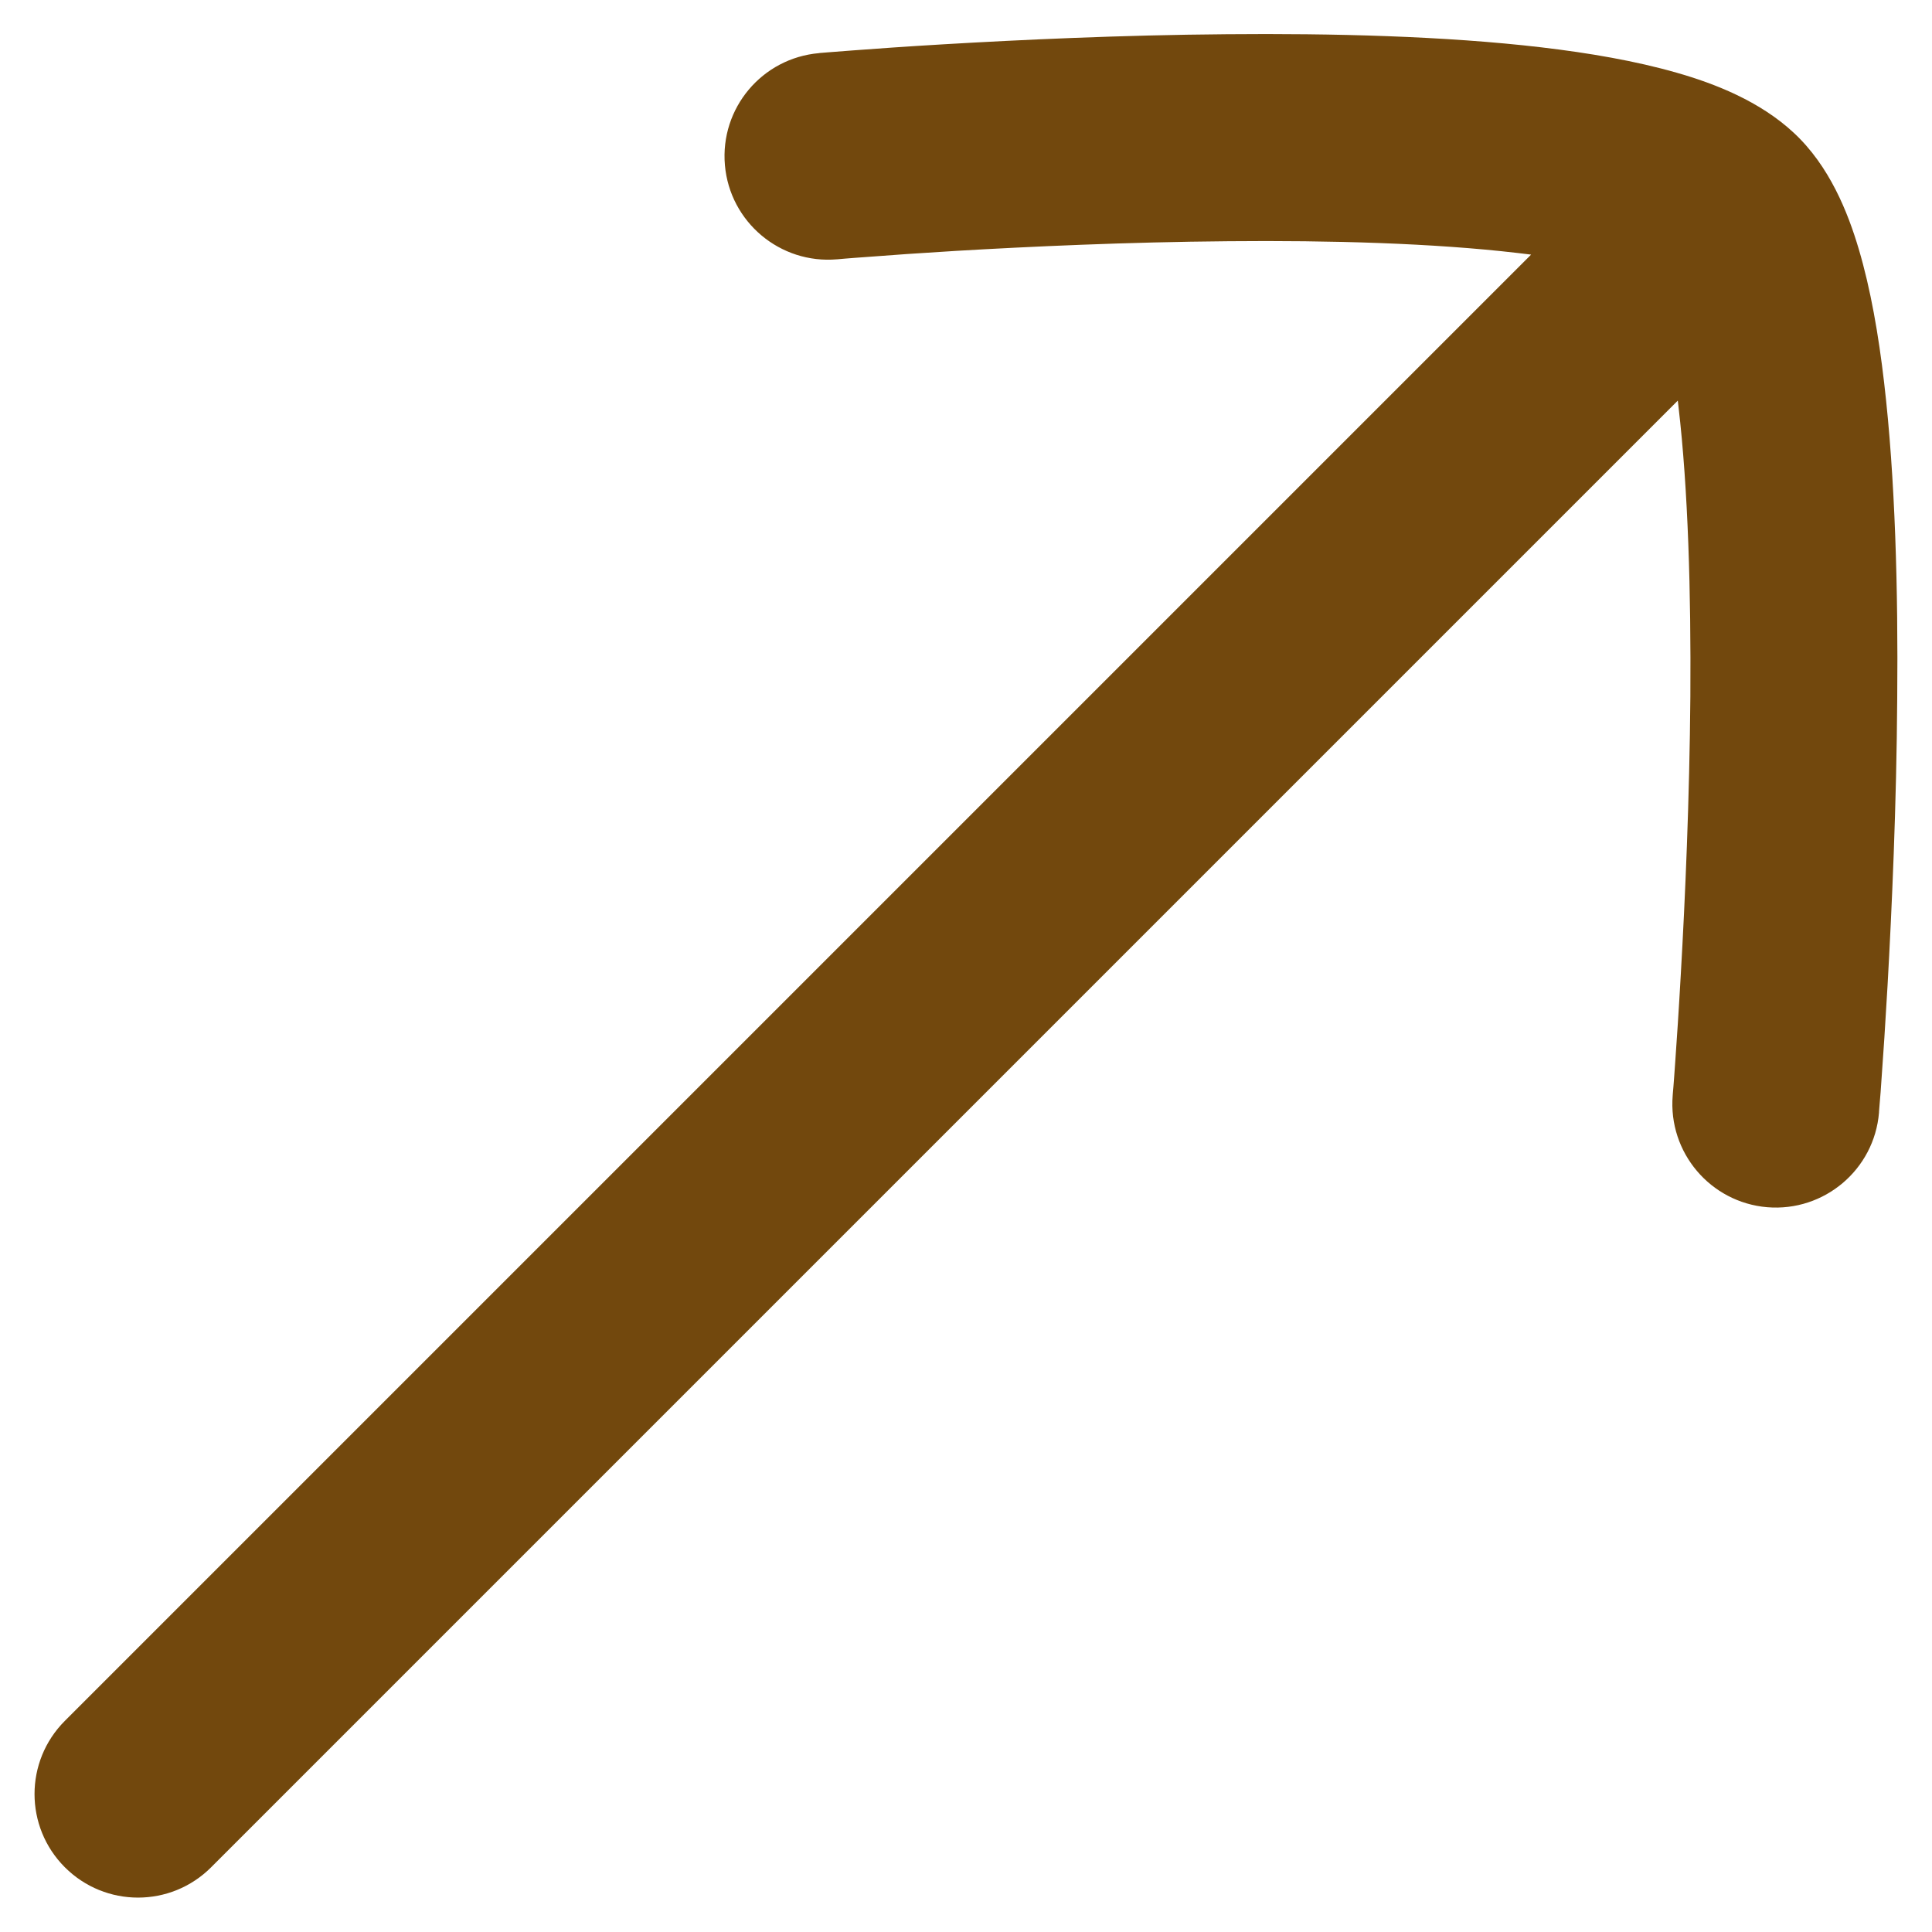 <svg width="14" height="14" viewBox="0 0 14 14" fill="none" xmlns="http://www.w3.org/2000/svg">
<g id="elements">
<path id="Icon" d="M12.998 0.962C12.752 0.733 12.427 0.606 12.15 0.527C11.854 0.442 11.517 0.384 11.169 0.343C10.471 0.261 9.654 0.241 8.888 0.248C8.119 0.254 7.382 0.289 6.838 0.321C6.566 0.337 6.342 0.353 6.184 0.365C6.106 0.371 6.044 0.376 6.002 0.379L5.953 0.383L5.94 0.384L5.935 0.385C5.522 0.421 5.217 0.784 5.253 1.197C5.289 1.609 5.653 1.915 6.066 1.879L6.068 1.879L6.079 1.878L6.124 1.874C6.163 1.871 6.222 1.866 6.297 1.861C6.447 1.849 6.664 1.834 6.927 1.818C7.455 1.787 8.165 1.754 8.901 1.748C9.642 1.741 10.388 1.762 10.995 1.833C11.029 1.837 11.062 1.841 11.095 1.845L0.47 12.47C0.177 12.763 0.177 13.238 0.47 13.531C0.763 13.824 1.237 13.824 1.53 13.531L12.158 2.903C12.16 2.918 12.161 2.932 12.163 2.947C12.233 3.547 12.254 4.297 12.249 5.047C12.243 5.792 12.211 6.516 12.18 7.055C12.165 7.324 12.15 7.546 12.139 7.7C12.134 7.777 12.129 7.837 12.126 7.878L12.122 7.924L12.121 7.938C12.087 8.351 12.394 8.713 12.806 8.748C13.219 8.782 13.582 8.475 13.616 8.062L13.616 8.057L13.617 8.044L13.621 7.994C13.625 7.951 13.63 7.888 13.635 7.808C13.647 7.647 13.662 7.418 13.678 7.14C13.709 6.586 13.743 5.836 13.748 5.059C13.755 4.285 13.734 3.463 13.653 2.772C13.613 2.428 13.555 2.093 13.469 1.804C13.391 1.541 13.258 1.203 12.998 0.962Z" fill="#72480D"/>
</g>
</svg>
